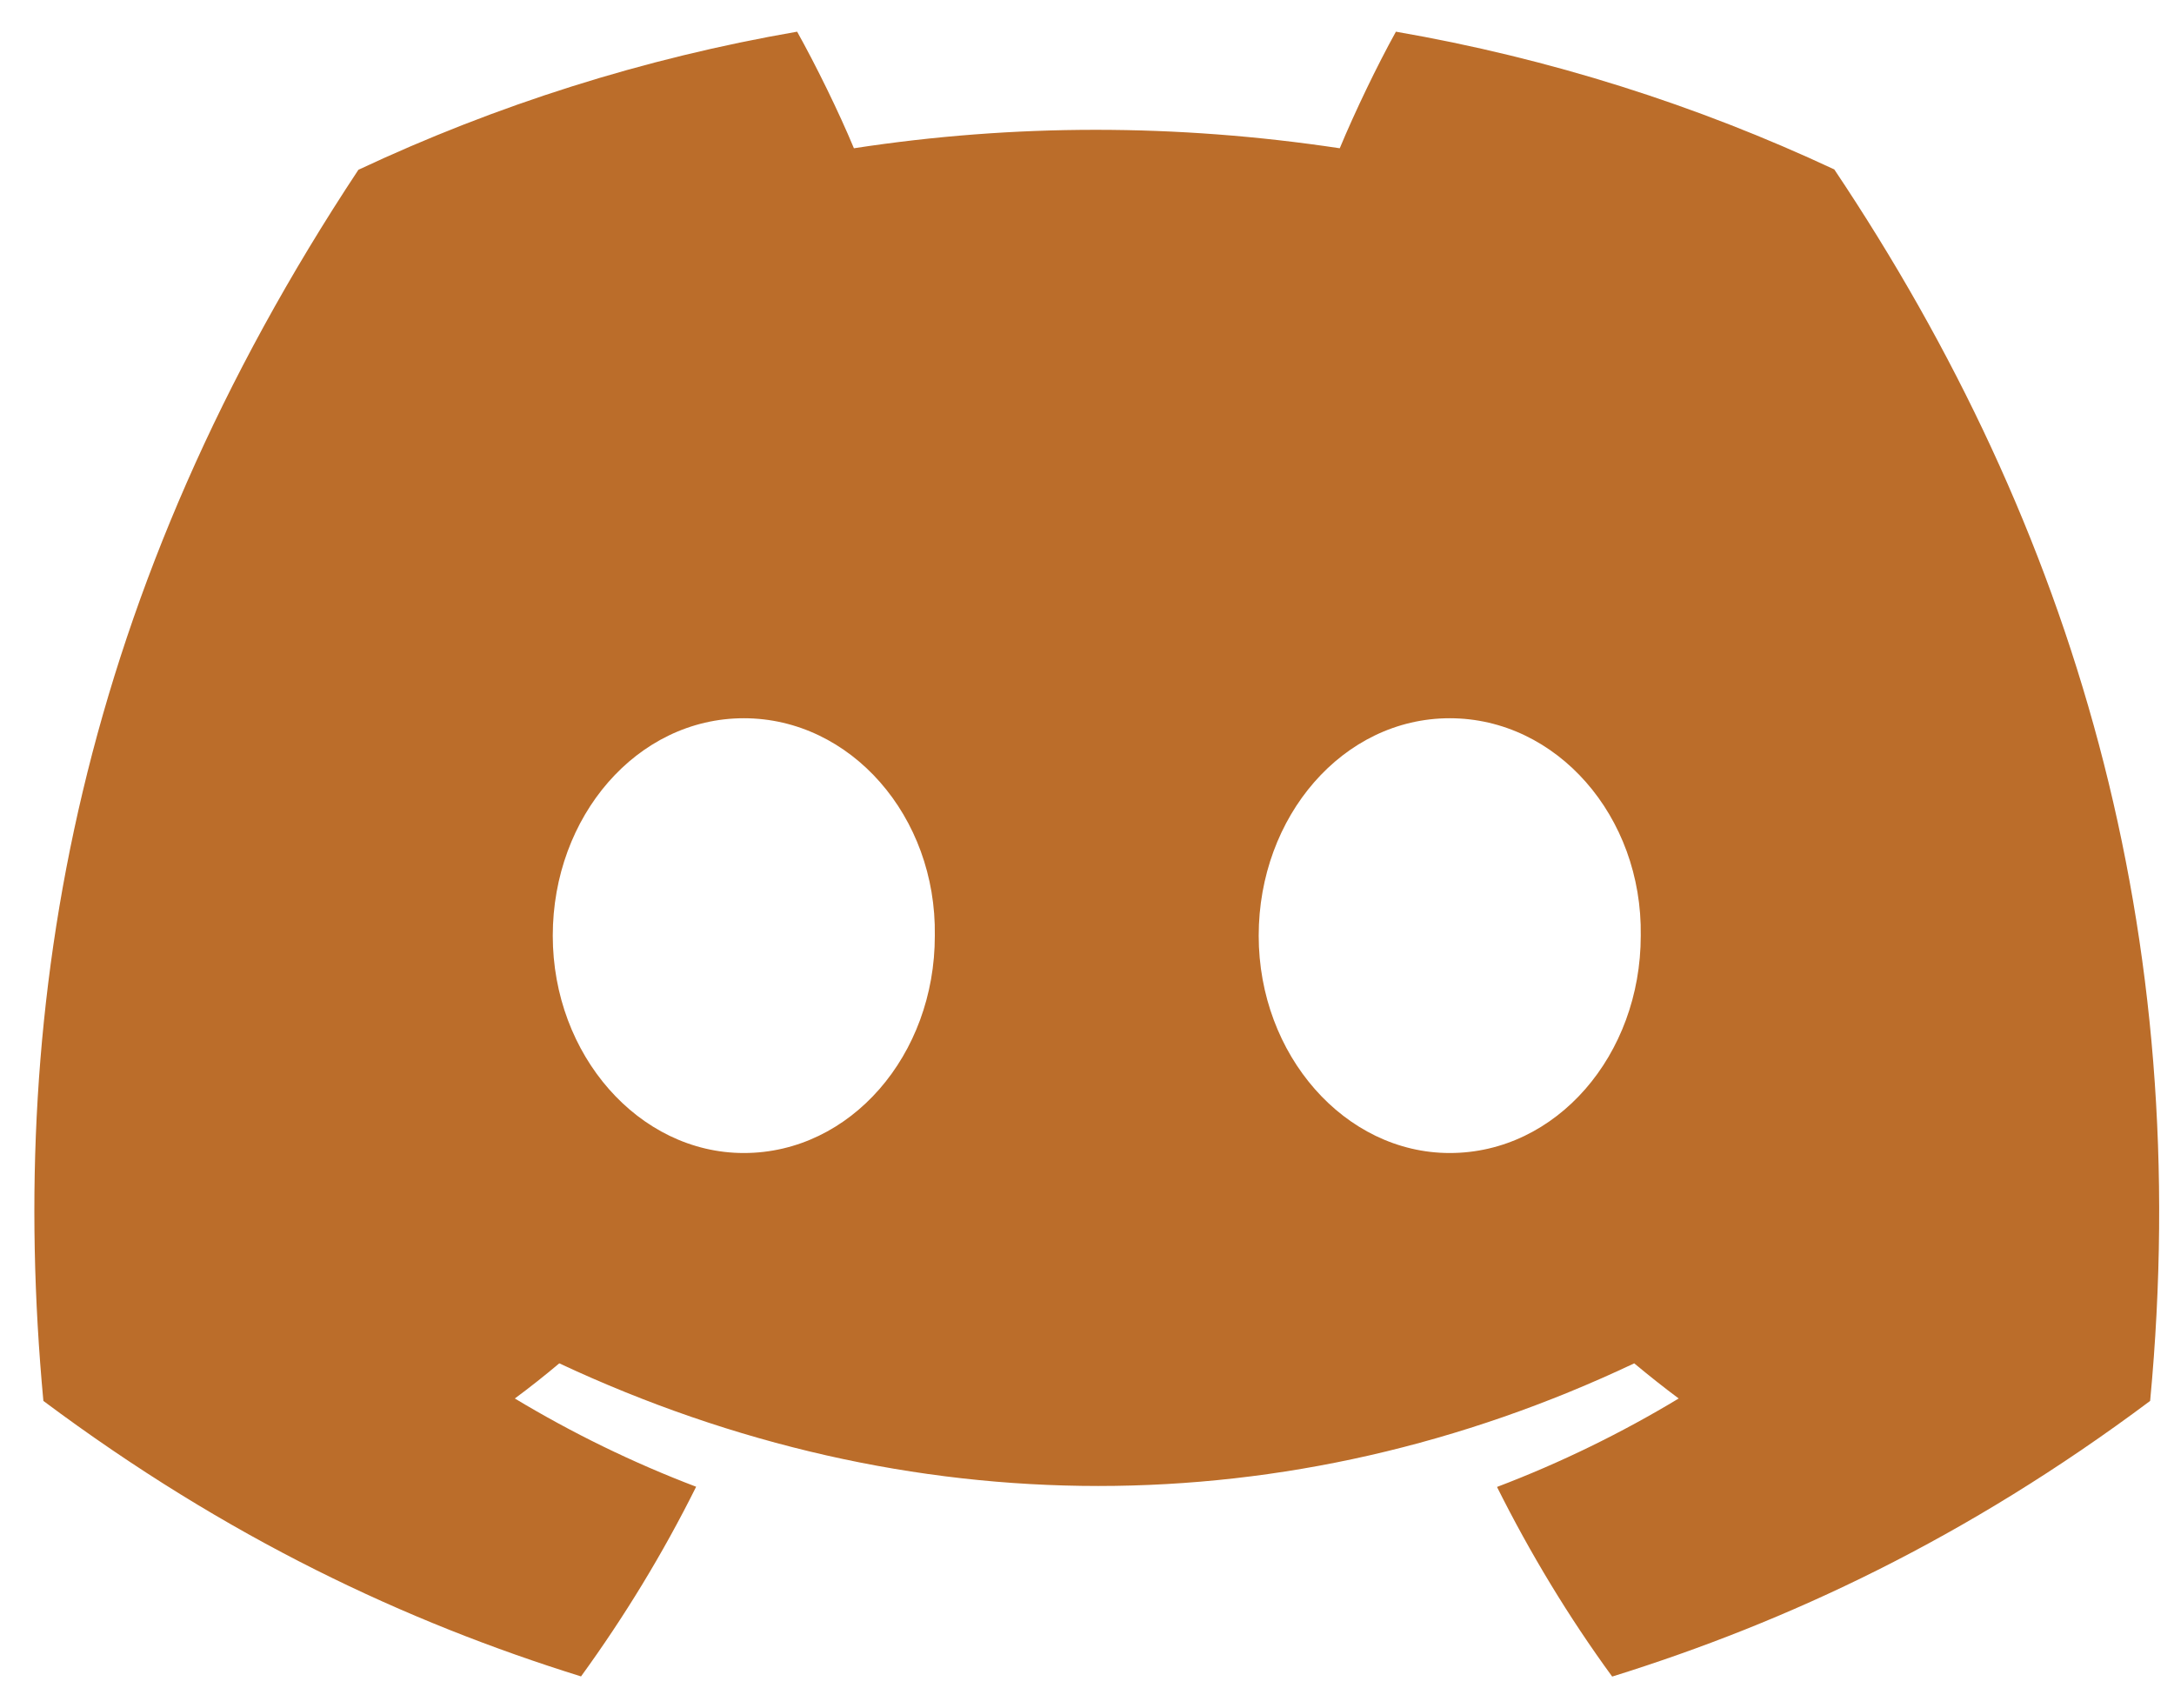 <svg width="42" height="33" viewBox="0 0 42 33" fill="none" xmlns="http://www.w3.org/2000/svg">
<path d="M35.437 3.273C32.78 2.03 29.938 1.126 26.968 0.612C26.603 1.271 26.177 2.158 25.883 2.864C22.726 2.389 19.597 2.389 16.497 2.864C16.203 2.158 15.768 1.271 15.4 0.612C12.426 1.126 9.581 2.033 6.924 3.28C1.565 11.379 0.112 19.277 0.838 27.063C4.393 29.717 7.838 31.33 11.225 32.385C12.061 31.234 12.807 30.011 13.449 28.721C12.226 28.256 11.054 27.683 9.946 27.016C10.24 26.799 10.527 26.571 10.805 26.337C17.559 29.496 24.898 29.496 31.572 26.337C31.853 26.571 32.14 26.799 32.431 27.016C31.32 27.686 30.145 28.26 28.921 28.725C29.564 30.011 30.306 31.238 31.146 32.388C34.536 31.333 37.984 29.721 41.539 27.063C42.392 18.037 40.083 10.211 35.437 3.273ZM14.37 22.274C12.342 22.274 10.679 20.381 10.679 18.076C10.679 15.771 12.306 13.875 14.37 13.875C16.433 13.875 18.096 15.768 18.06 18.076C18.063 20.381 16.433 22.274 14.37 22.274ZM28.008 22.274C25.98 22.274 24.317 20.381 24.317 18.076C24.317 15.771 25.945 13.875 28.008 13.875C30.071 13.875 31.734 15.768 31.698 18.076C31.698 20.381 30.071 22.274 28.008 22.274Z" fill="#BB6D2A"/>
</svg>
